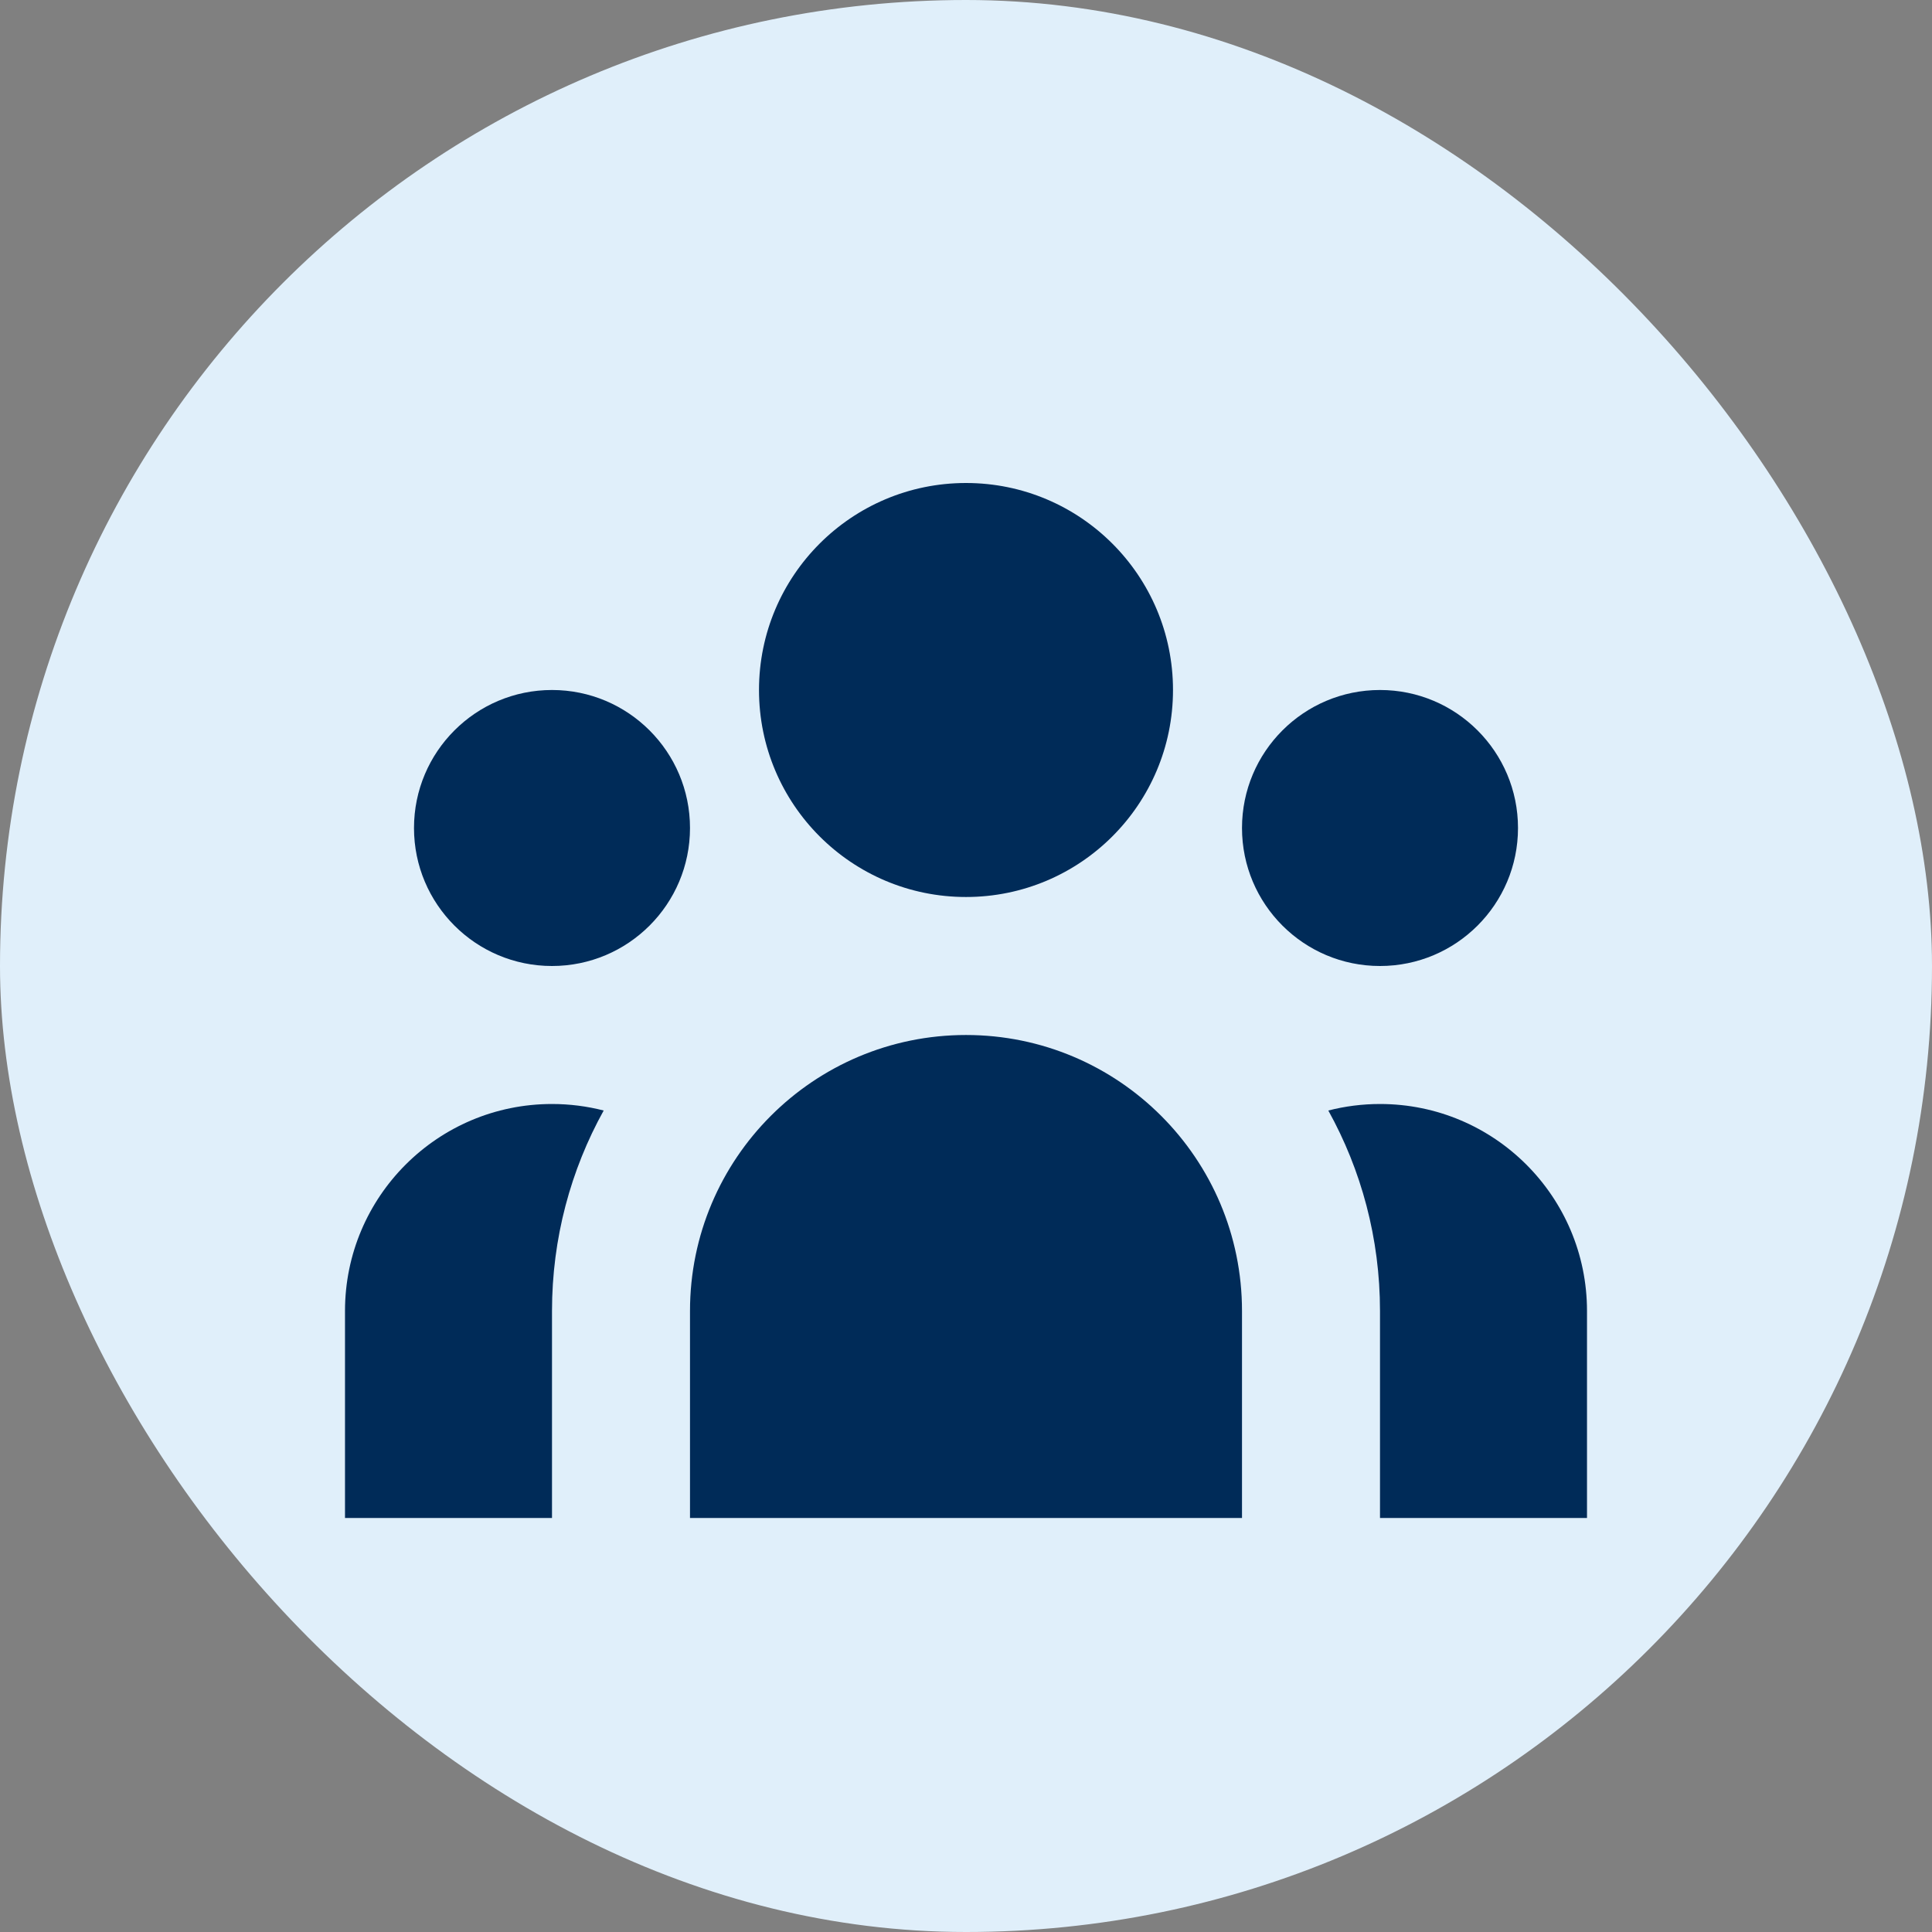 <svg width="56" height="56" viewBox="0 0 56 56" fill="none" xmlns="http://www.w3.org/2000/svg">
<rect x="0" y="0" width="56" height="56" fill="#808080" stroke="none"/>
<rect width="56" height="56" rx="28" fill="#E0EFFA"/>
<path d="M34 20C34 23.314 31.314 26 28 26C24.686 26 22 23.314 22 20C22 16.686 24.686 14 28 14C31.314 14 34 16.686 34 20Z" fill="#002B58"/>
<path d="M44 24C44 26.209 42.209 28 40 28C37.791 28 36 26.209 36 24C36 21.791 37.791 20 40 20C42.209 20 44 21.791 44 24Z" fill="#002B58"/>
<path d="M36 38C36 33.582 32.418 30 28 30C23.582 30 20 33.582 20 38V44H36V38Z" fill="#002B58"/>
<path d="M20 24C20 26.209 18.209 28 16 28C13.791 28 12 26.209 12 24C12 21.791 13.791 20 16 20C18.209 20 20 21.791 20 24Z" fill="#002B58"/>
<path d="M40 44V38C40 35.892 39.456 33.91 38.502 32.189C38.98 32.066 39.483 32 40 32C43.314 32 46 34.686 46 38V44H40Z" fill="#002B58"/>
<path d="M17.498 32.189C16.544 33.91 16 35.892 16 38V44H10V38C10 34.686 12.686 32 16 32C16.517 32 17.02 32.066 17.498 32.189Z" fill="#002B58"/>
</svg>
